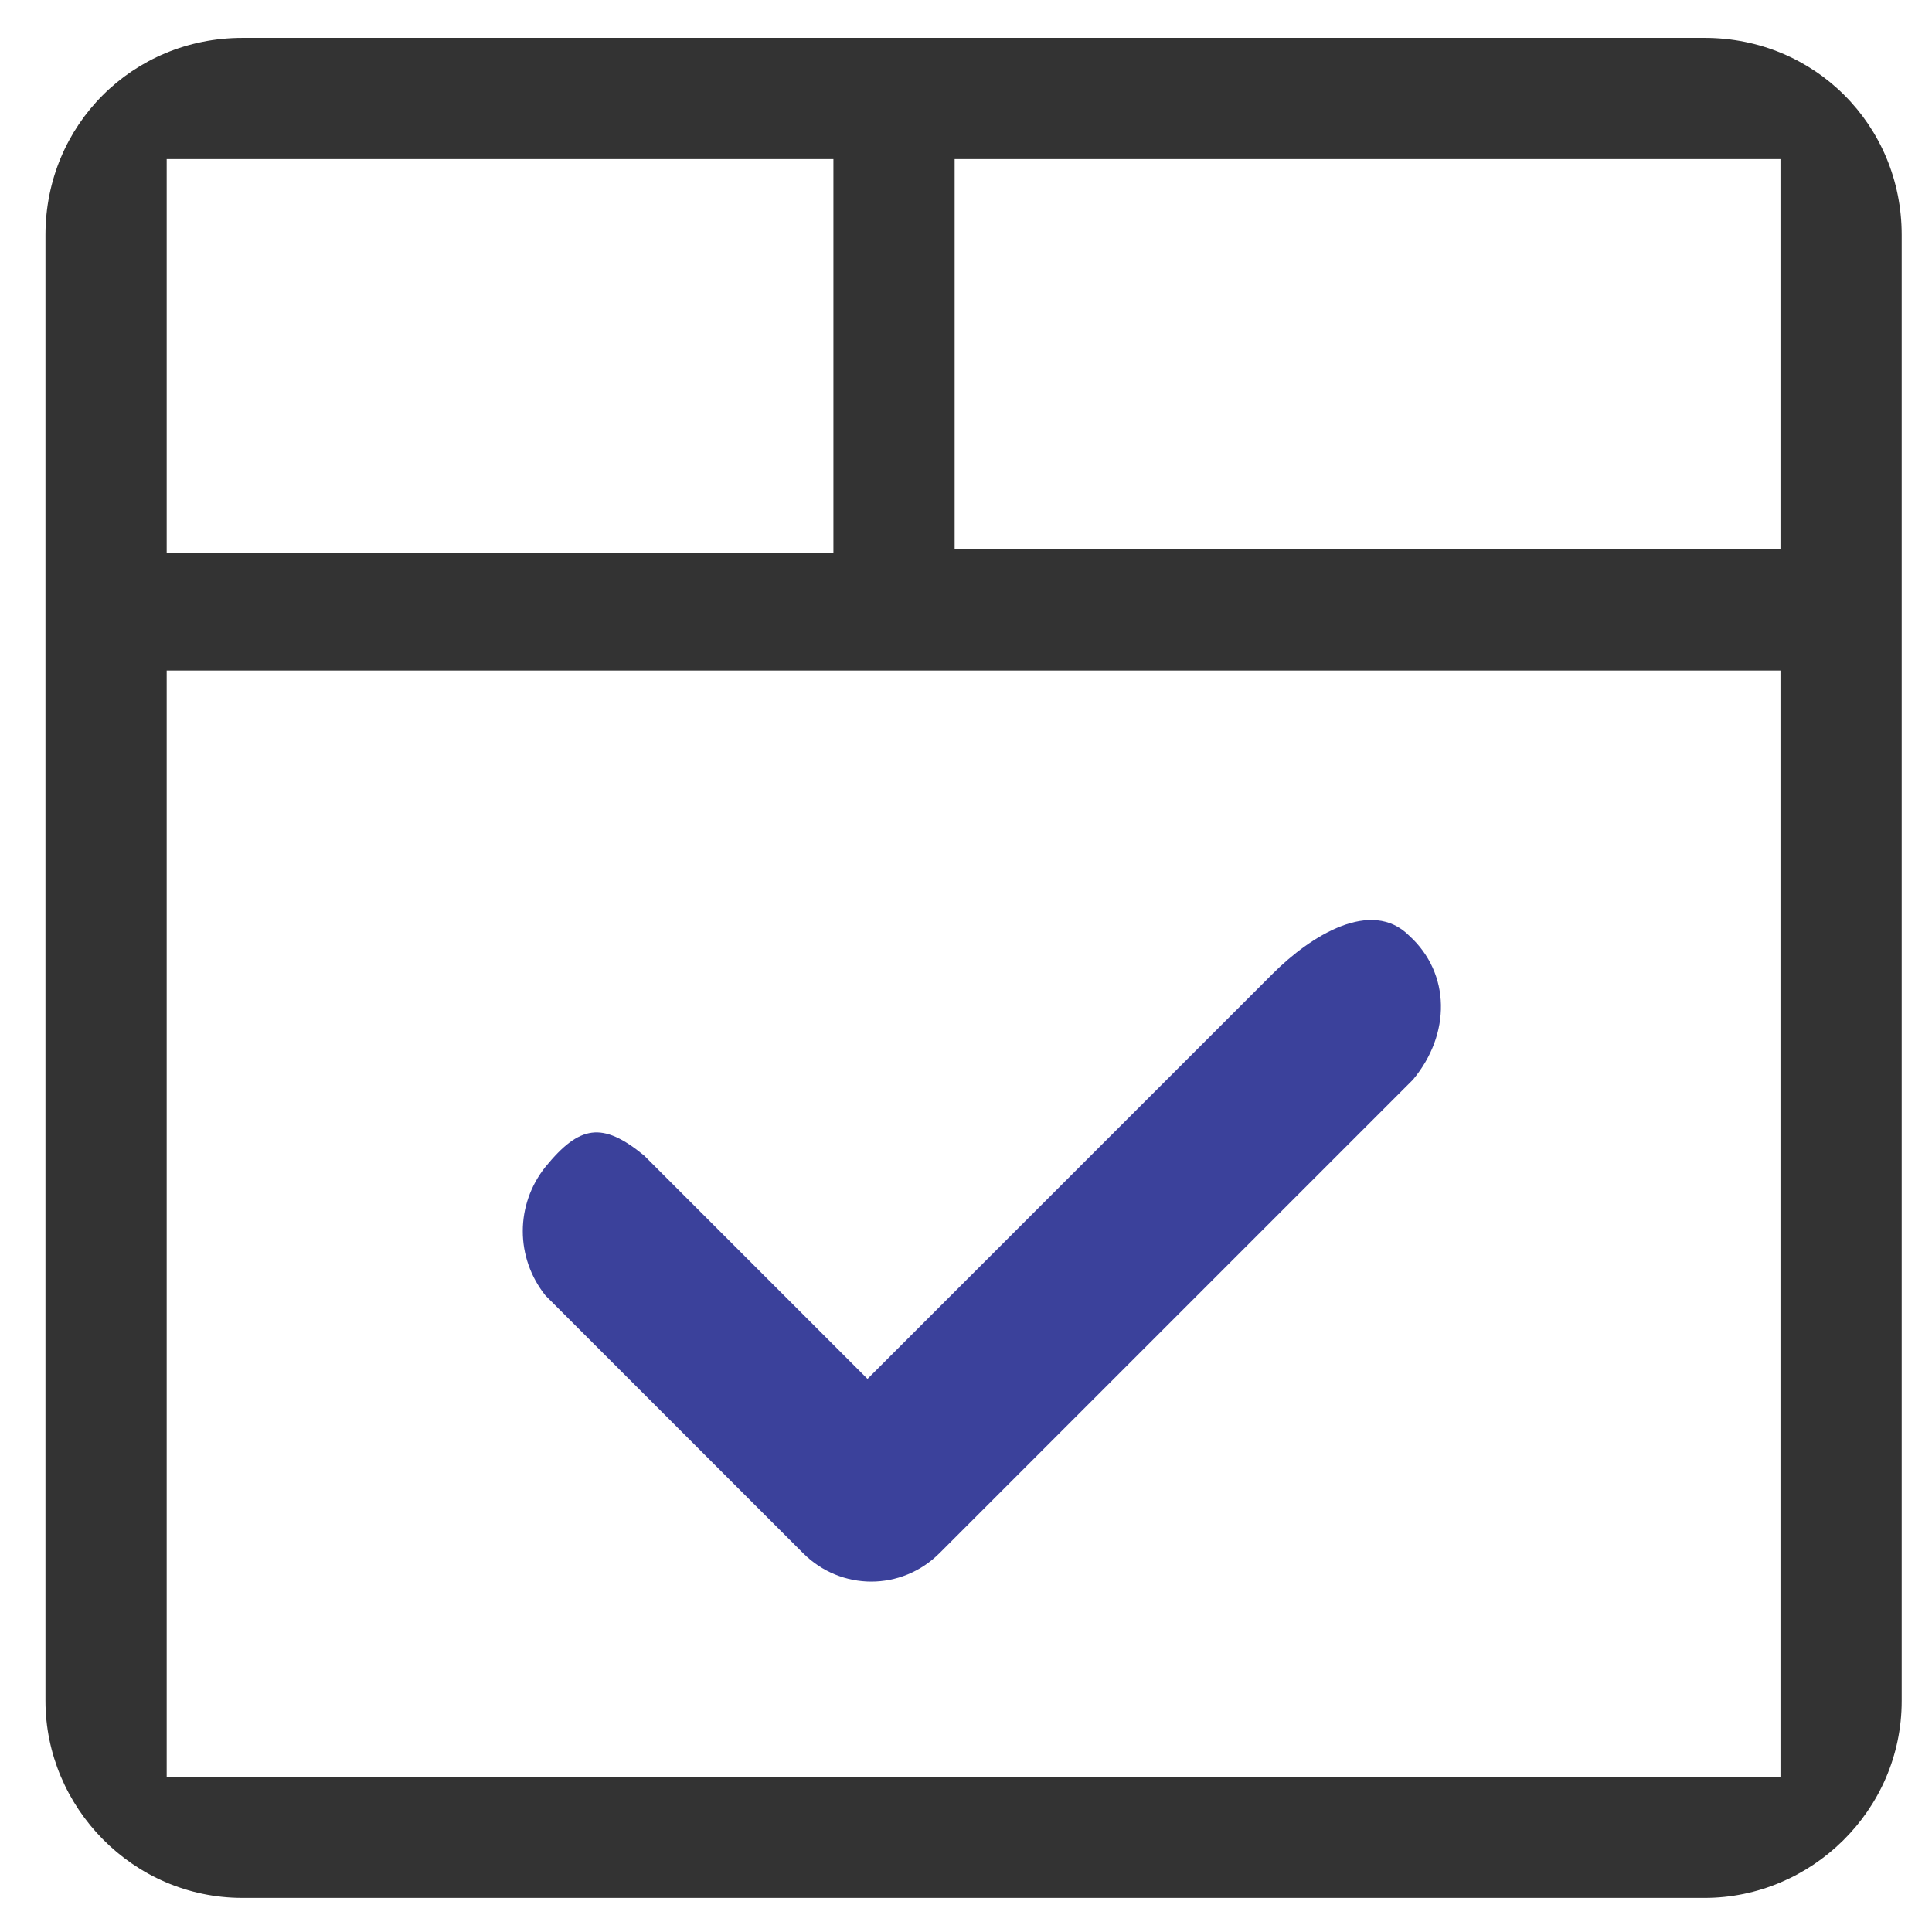 <?xml version="1.0" encoding="utf-8"?>
<!-- Generator: Adobe Illustrator 26.0.0, SVG Export Plug-In . SVG Version: 6.00 Build 0)  -->
<svg version="1.1" id="图层_1" xmlns="http://www.w3.org/2000/svg" xmlns:xlink="http://www.w3.org/1999/xlink" x="0px" y="0px"
	 viewBox="0 0 51 51" style="enable-background:new 0 0 51 51;" xml:space="preserve">
<style type="text/css">
	.st0{fill:#333333;}
	.st1{fill:#3B419B;}
</style>
<path class="st0" d="M45,1H6.4C3.5,1,1.2,3.3,1.2,6.2v38.7c0,2.8,2.3,5.2,5.2,5.2l0,0H45c2.8,0,5.2-2.3,5.2-5.2l0,0V6.2
	C50.2,3.3,47.9,1,45,1L45,1z M47,14.5H25.2V4.2H47V14.5z M22,4.2v10.4H4.4V4.2H22z M4.4,46.8V17.7H47v29.2H4.4z"/>
<path class="st1" d="M37.2,24.7c-1-1-2.6,0-3.6,1L22.9,36.4L17,30.5c-1.1-0.9-1.7-0.8-2.6,0.3c-0.8,1-0.8,2.4,0,3.4l6.8,6.8
	c1,1,2.6,1,3.6,0l12.5-12.5C38.3,27.3,38.3,25.7,37.2,24.7L37.2,24.7z"/>
</svg>
